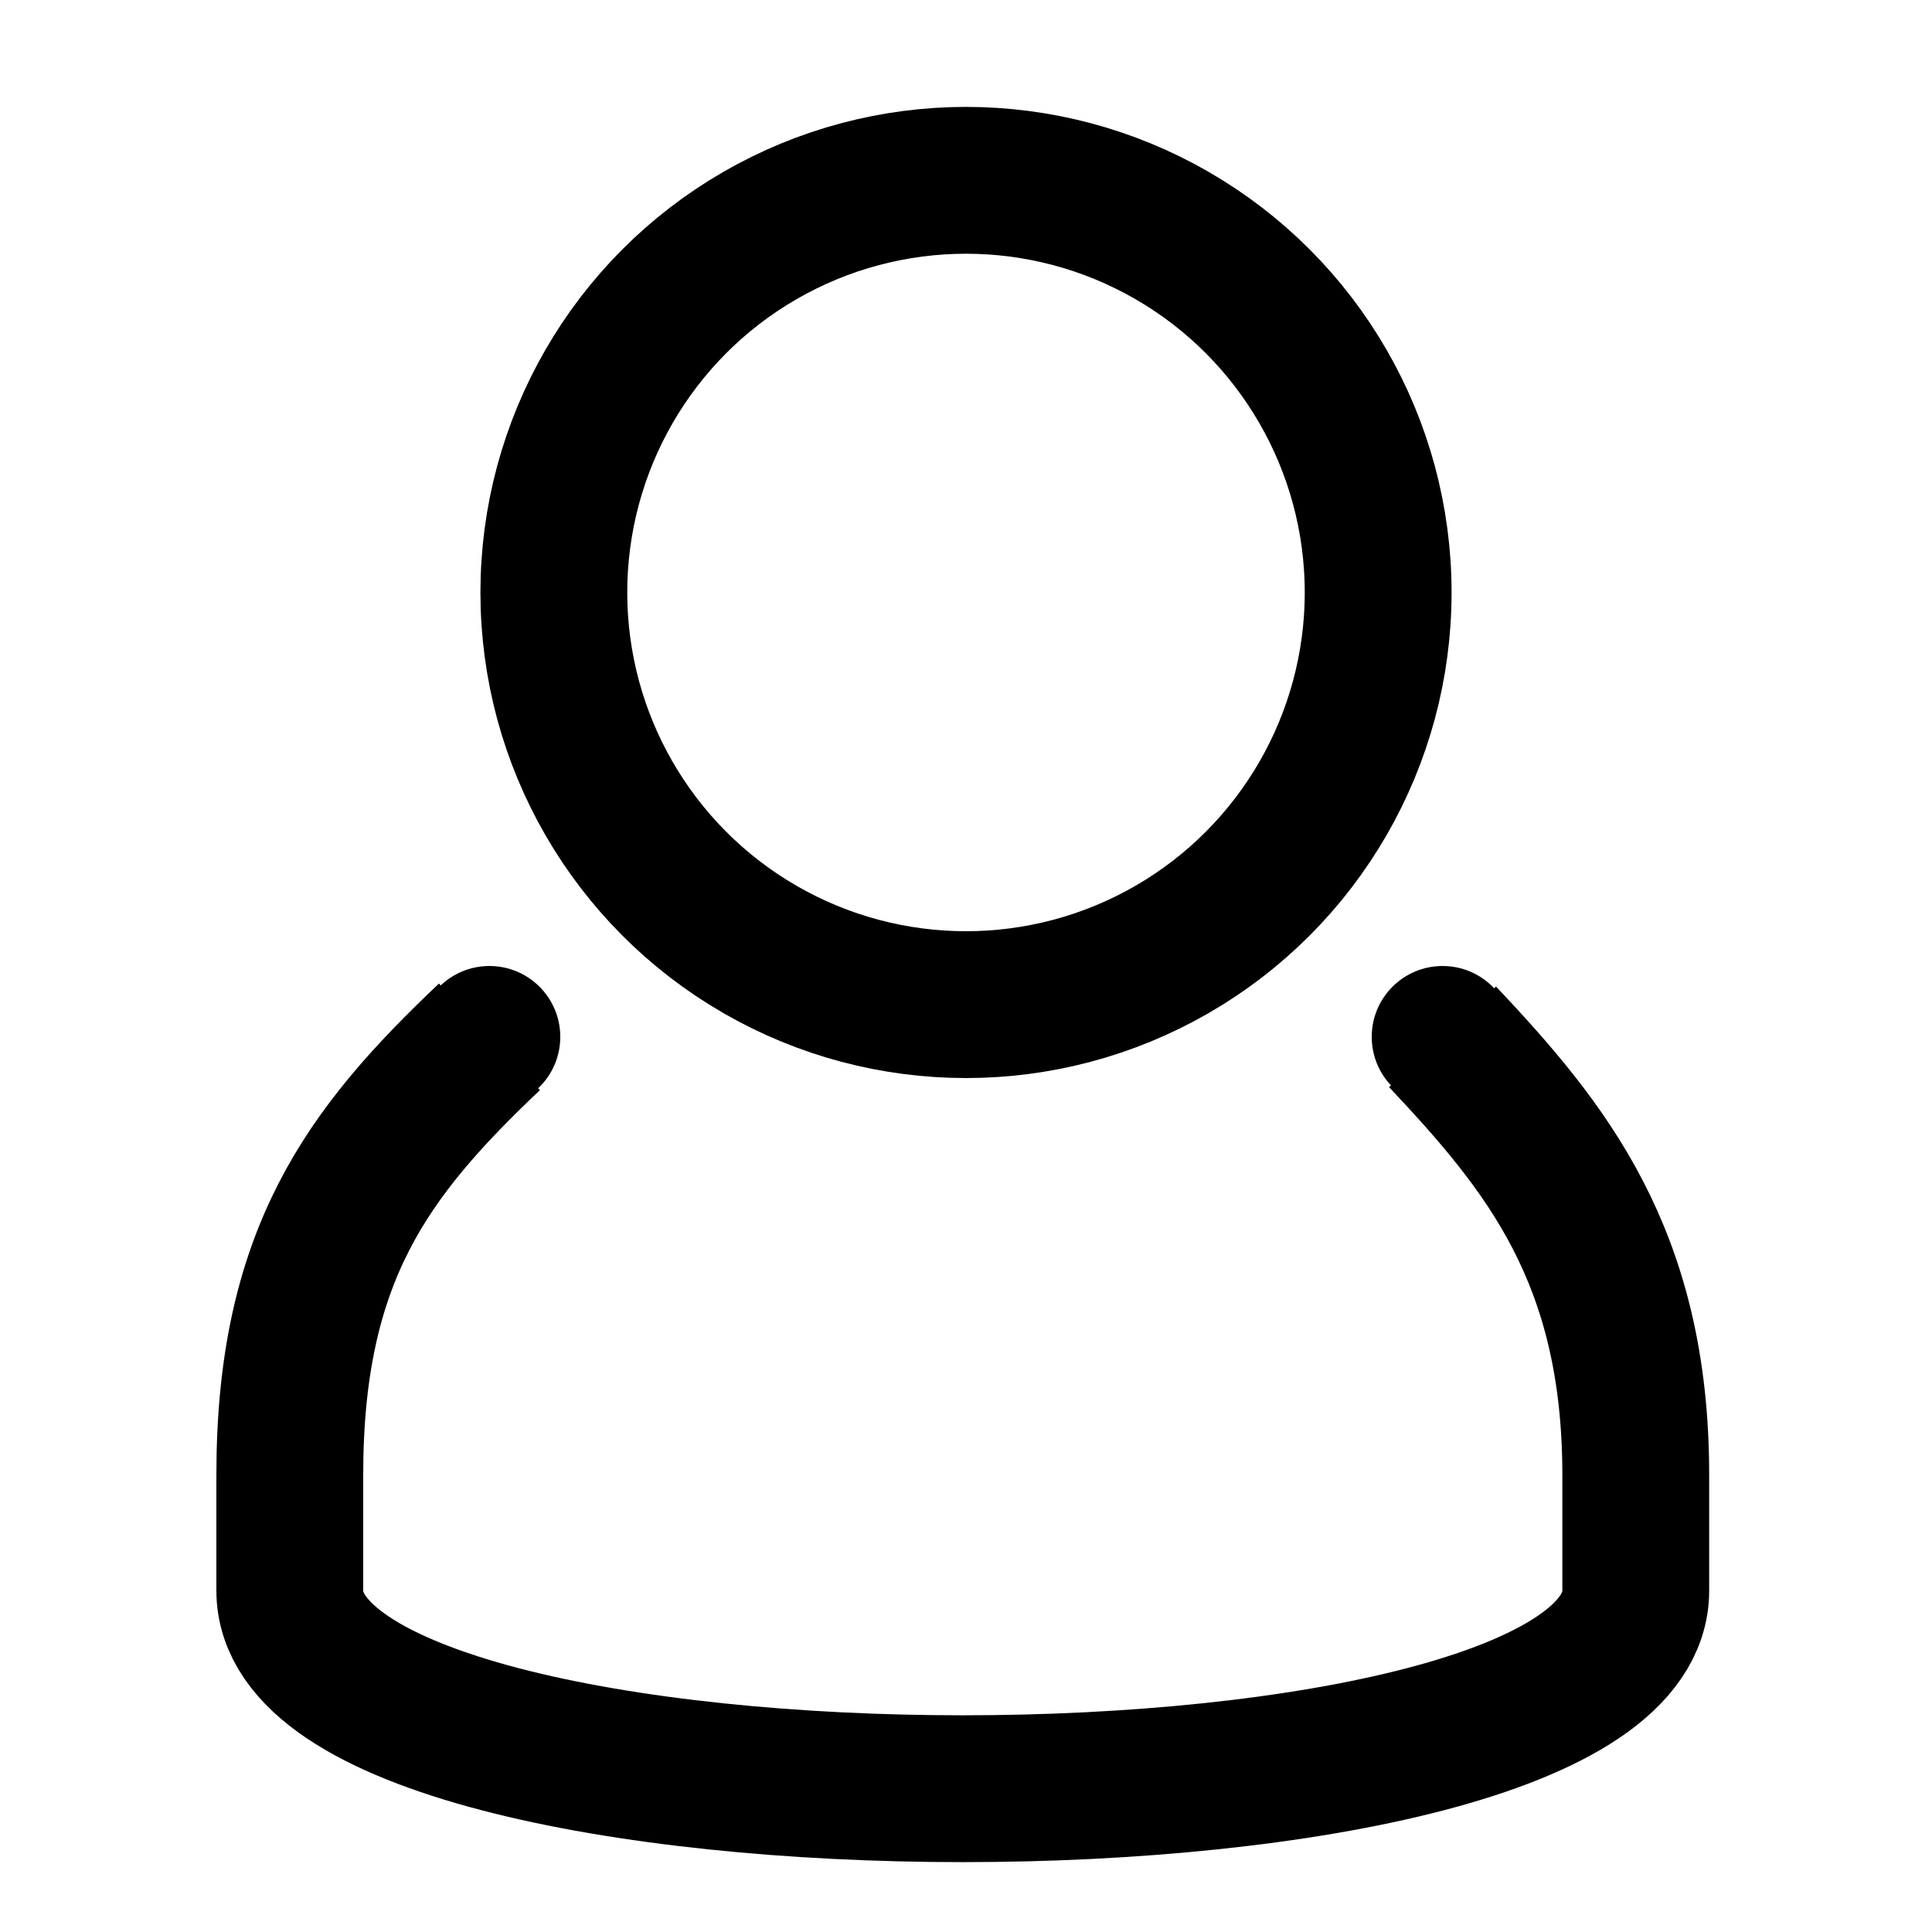 <?xml version="1.0" encoding="utf-8"?>
<!-- Generator: Adobe Illustrator 27.6.1, SVG Export Plug-In . SVG Version: 6.00 Build 0)  -->
<svg version="1.1" id="Layer_1" xmlns="http://www.w3.org/2000/svg" xmlns:xlink="http://www.w3.org/1999/xlink" x="0px" y="0px"
	 viewBox="0 0 30 30" style="enable-background:new 0 0 30 30;" xml:space="preserve">
<style type="text/css">
	.st0{fill:none;stroke:#000000;stroke-width:2.28;stroke-miterlimit:10;}
</style>
<path class="st0" d="M7.6,16.1c-1.9,1.8-3.1,3.4-3.1,6.8v1.8c0,4.1,20.9,4.1,20.9,0v-1.8c0-3.4-1.4-5.1-3-6.8"/>
<circle class="st0" cx="15" cy="9.2" r="6.4"/>
<circle cx="7.6" cy="16.1" r="1.1"/>
<circle cx="22.4" cy="16.1" r="1.1"/>
</svg>
